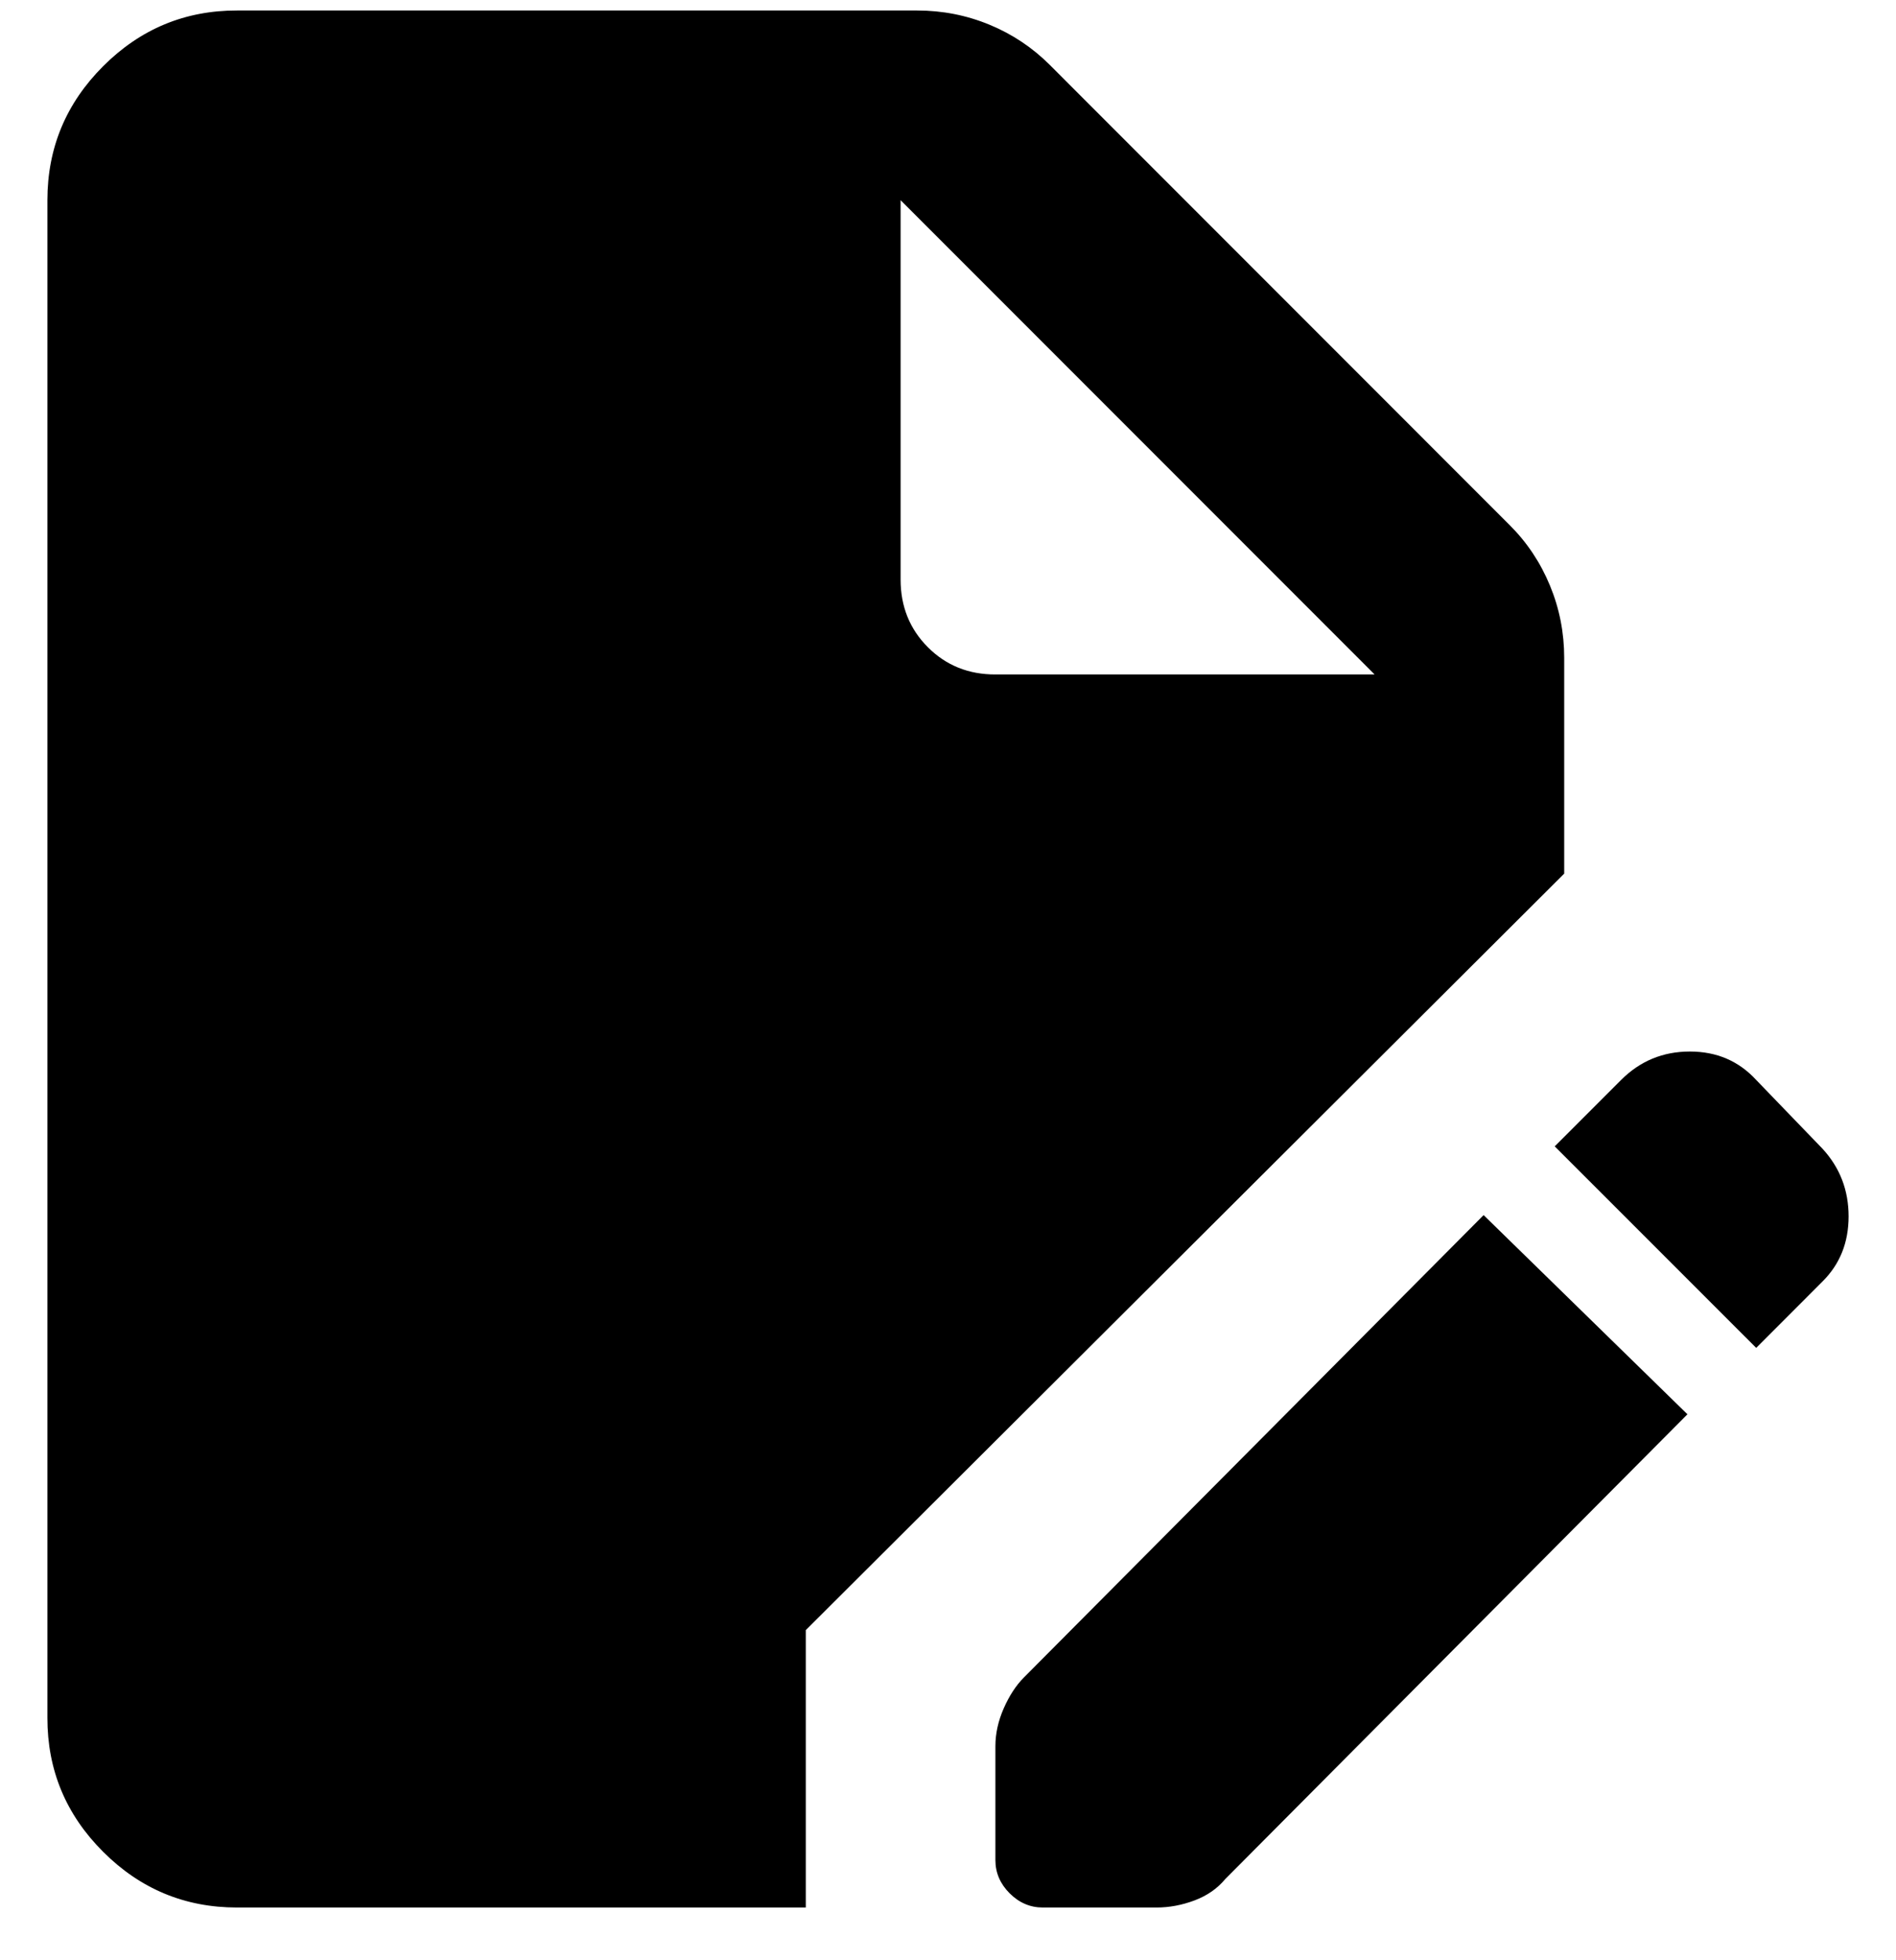 <svg width="30" height="31" viewBox="0 0 30 31" fill="none" xmlns="http://www.w3.org/2000/svg">
<path d="M3.75 30.166C2.925 30.166 2.219 29.872 1.631 29.284C1.042 28.696 0.749 27.99 0.75 27.166V3.166C0.75 2.341 1.044 1.635 1.632 1.047C2.22 0.459 2.926 0.165 3.75 0.166H14.512C14.912 0.166 15.294 0.241 15.657 0.391C16.02 0.541 16.338 0.754 16.613 1.029L23.887 8.304C24.163 8.579 24.375 8.898 24.525 9.261C24.675 9.624 24.75 10.005 24.75 10.404V13.816L12.75 25.779V30.166H3.75ZM16.5 30.166C16.3 30.166 16.125 30.091 15.975 29.941C15.825 29.791 15.75 29.616 15.75 29.416V27.616C15.75 27.416 15.794 27.216 15.882 27.016C15.97 26.816 16.076 26.654 16.2 26.529L23.475 19.216L26.7 22.366L19.387 29.716C19.262 29.866 19.1 29.979 18.9 30.054C18.7 30.129 18.5 30.166 18.3 30.166H16.5ZM27.788 21.316L24.6 18.129L25.65 17.079C25.95 16.779 26.312 16.629 26.738 16.629C27.163 16.629 27.512 16.779 27.788 17.079L28.837 18.166C29.113 18.466 29.25 18.823 29.25 19.236C29.25 19.649 29.113 19.992 28.837 20.266L27.788 21.316ZM15.75 10.666H21.75L14.25 3.166V9.166C14.25 9.591 14.394 9.948 14.682 10.236C14.97 10.524 15.326 10.667 15.75 10.666Z" fill="currentColor"/>
</svg>
